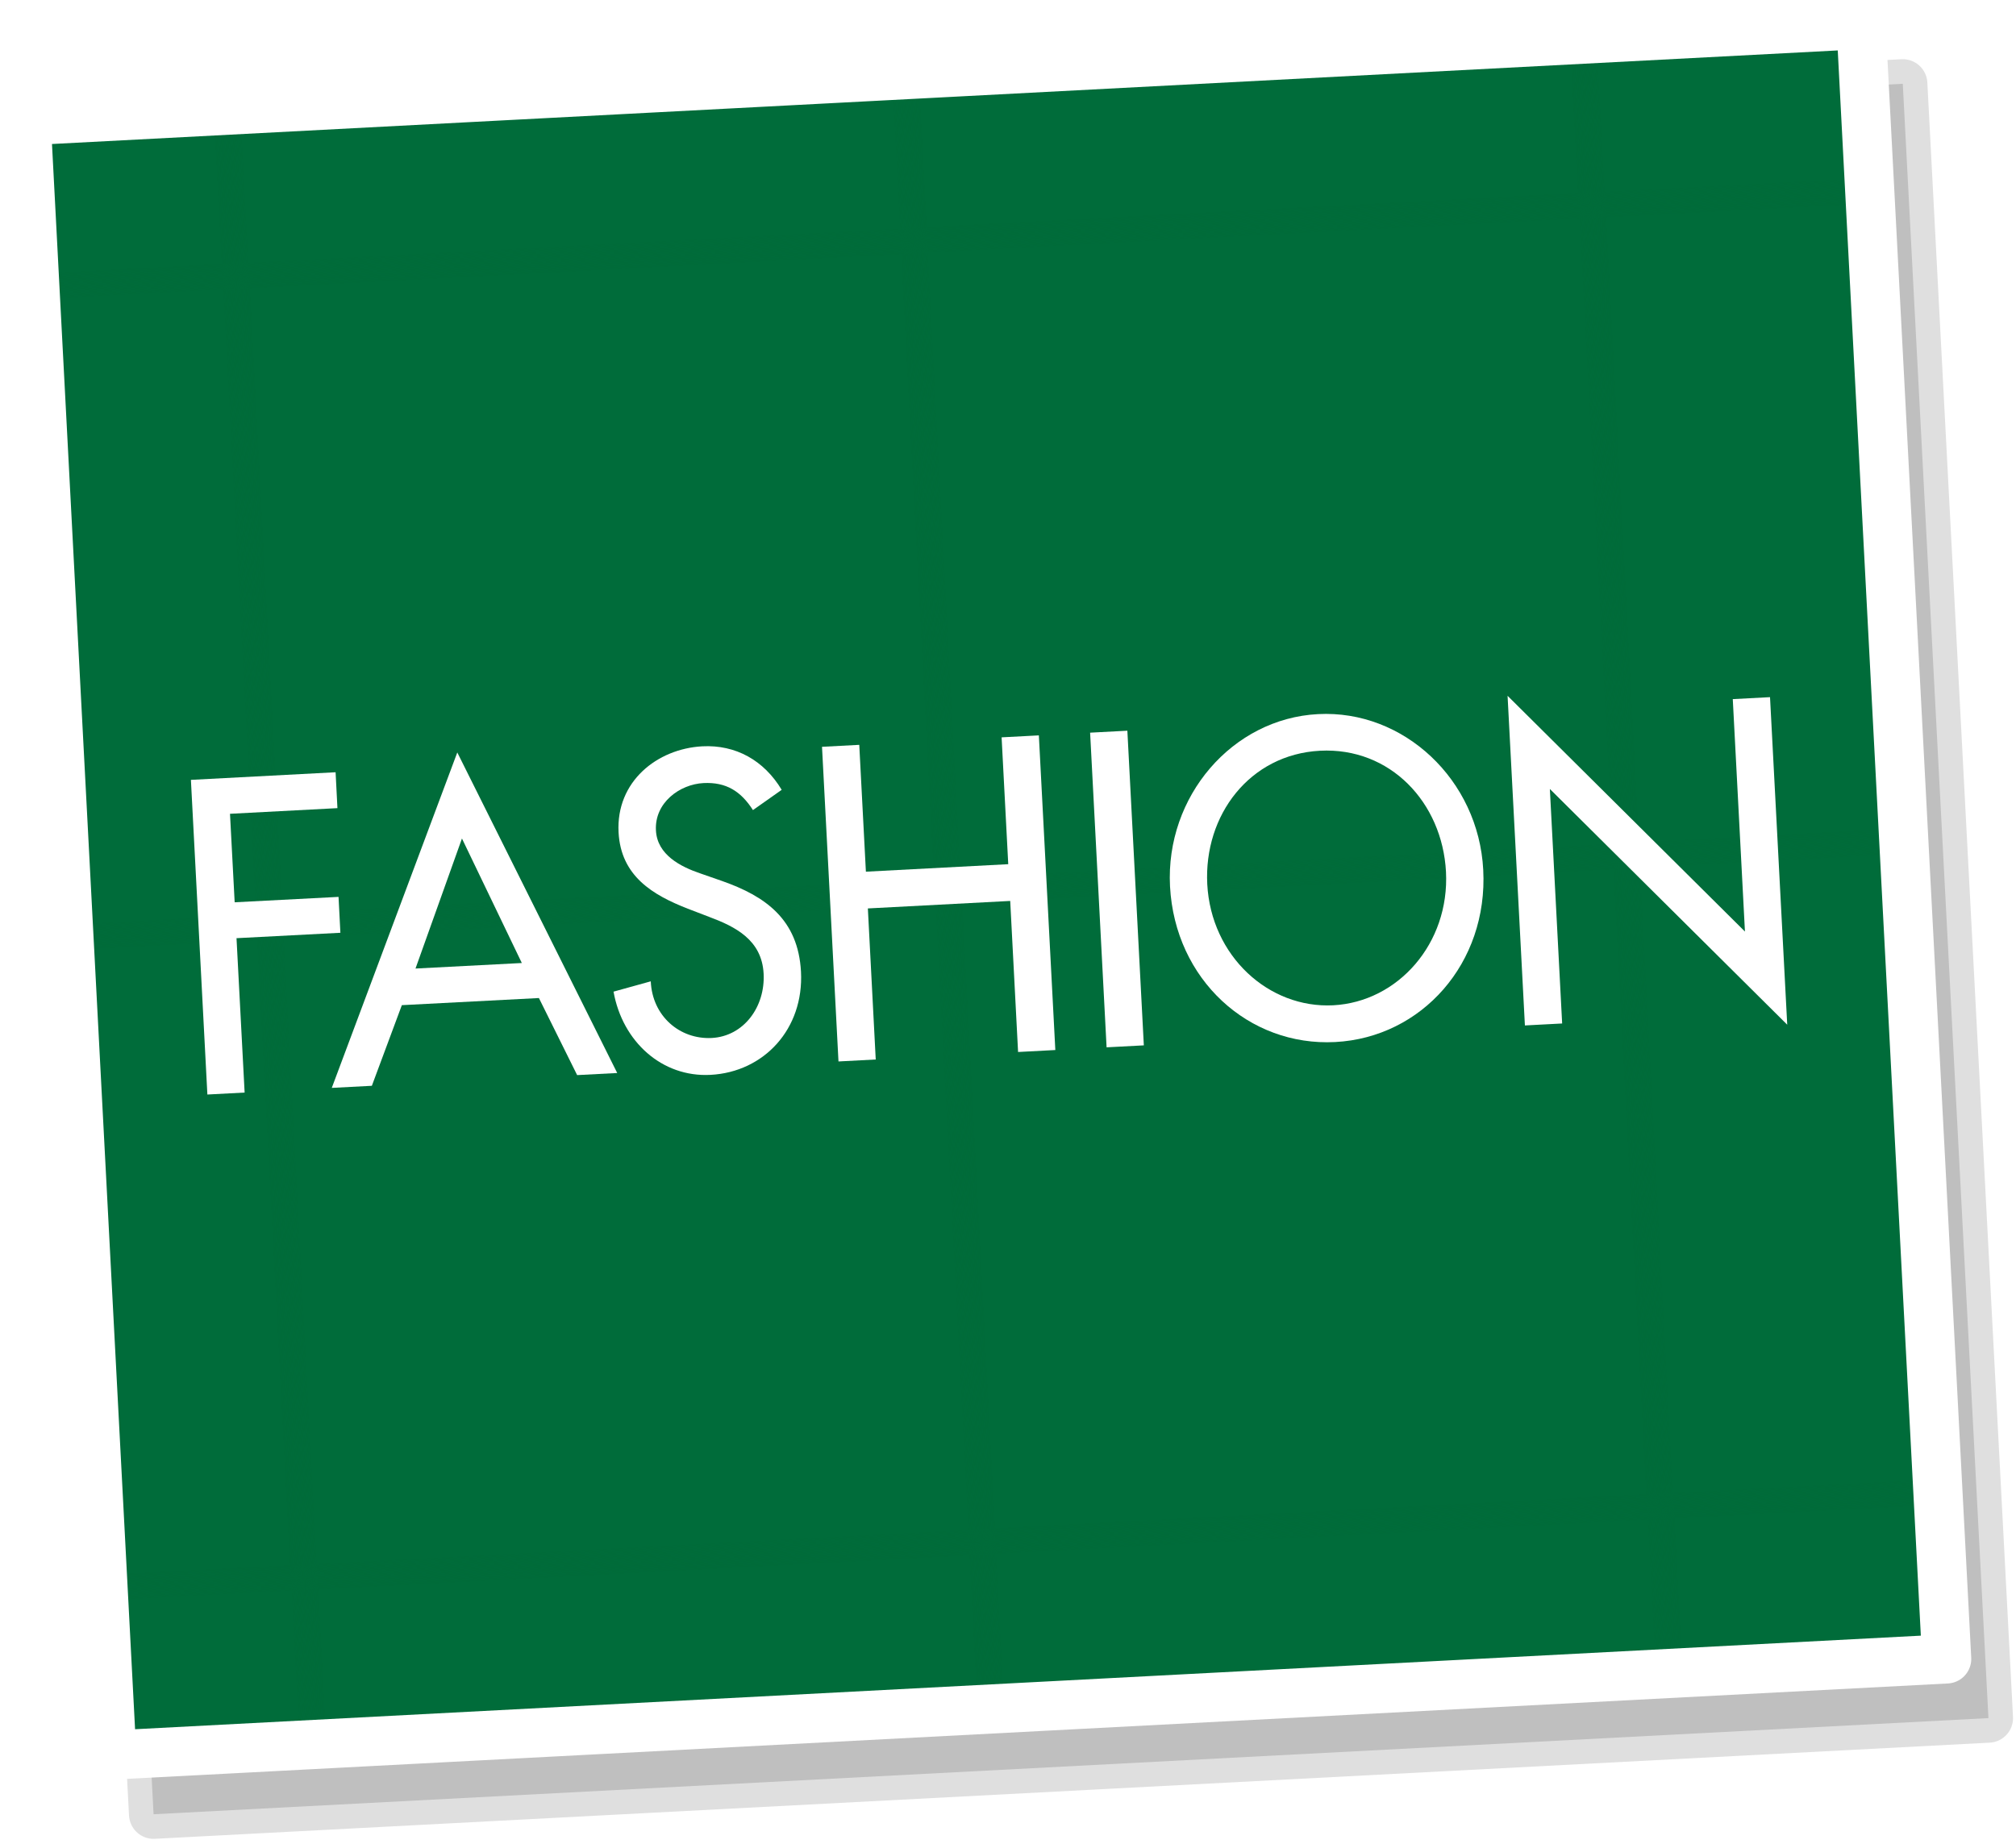 <?xml version="1.0" encoding="UTF-8"?>
<svg xmlns="http://www.w3.org/2000/svg" xmlns:xlink="http://www.w3.org/1999/xlink" viewBox="0 0 164 150.04">
  <defs>
    <style>
      .cls-1, .cls-2, .cls-3 {
        fill: none;
      }

      .cls-2 {
        stroke: #000;
      }

      .cls-2, .cls-4 {
        opacity: .5;
      }

      .cls-2, .cls-3 {
        stroke-linecap: round;
        stroke-linejoin: round;
        stroke-width: 4px;
      }

      .cls-5 {
        fill: #006c3a;
      }

      .cls-6 {
        isolation: isolate;
      }

      .cls-7, .cls-8 {
        fill: #fff;
      }

      .cls-4 {
        fill: url(#_新規パターン_7);
        mix-blend-mode: multiply;
      }

      .cls-8 {
        opacity: 0;
      }

      .cls-3 {
        stroke: #fff;
      }

      .cls-9 {
        opacity: .25;
      }
    </style>
    <pattern id="_新規パターン_7" data-name="新規パターン 7" x="0" y="0" width="150" height="100" patternTransform="translate(7549.29 5412.76) rotate(-3) scale(2.21 2.12)" patternUnits="userSpaceOnUse" viewBox="0 0 150 100">
      <g>
        <rect class="cls-1" width="150" height="100"/>
        <rect class="cls-5" x="125" y="25" width="25" height="25"/>
        <rect class="cls-5" x="125" y="75" width="25" height="25"/>
        <rect class="cls-5" x="100" width="25" height="25"/>
        <rect class="cls-5" x="75" y="25" width="25" height="25"/>
        <rect class="cls-5" x="100" y="50" width="25" height="25"/>
        <rect class="cls-5" x="75" y="75" width="25" height="25"/>
        <rect class="cls-5" x="50" width="25" height="25"/>
        <rect class="cls-5" x="25" y="25" width="25" height="25"/>
        <rect class="cls-5" x="50" y="50" width="25" height="25"/>
        <rect class="cls-5" x="25" y="75" width="25" height="25"/>
        <rect class="cls-5" width="25" height="25"/>
        <rect class="cls-5" y="50" width="25" height="25"/>
      </g>
    </pattern>
  </defs>
  <g class="cls-6">
    <g id="_レイヤー_2" data-name="レイヤー 2">
      <g id="Button">
        <g>
          <rect class="cls-8" y=".04" width="164" height="150"/>
          <g class="cls-9">
            <rect x="8.91" y="10.64" width="149.47" height="133.15" transform="translate(-3.93 4.48) rotate(-3)"/>
            <rect class="cls-2" x="8.91" y="10.64" width="149.47" height="133.15" transform="translate(-3.93 4.48) rotate(-3)"/>
          </g>
          <g>
            <rect class="cls-5" x="5.51" y="5.82" width="149.47" height="133.15" transform="translate(-3.68 4.3) rotate(-3)"/>
            <polygon class="cls-4" points="158.36 134.97 9.1 142.79 2.13 9.82 151.39 2 158.36 134.97"/>
            <rect class="cls-3" x="5.51" y="5.82" width="149.47" height="133.15" transform="translate(-3.68 4.3) rotate(-3)"/>
          </g>
          <g>
            <path class="cls-7" d="M18.71,66.21l.38,7.2,8.45-.44.15,2.92-8.45.44.66,12.56-3.03.16-1.34-25.6,11.77-.62.15,2.92-8.74.46Z"/>
            <path class="cls-7" d="M32.69,81.78l-2.44,6.56-3.26.17,10.21-27.29,13.01,26.08-3.26.17-3.11-6.27-11.16.58ZM37.58,68.22l-3.78,10.58,8.65-.45-4.87-10.13Z"/>
            <path class="cls-7" d="M61.26,65.92c-.99-1.55-2.19-2.3-4.03-2.21-1.94.1-3.99,1.6-3.87,3.85.1,2,2.03,2.96,3.58,3.49l1.78.62c3.53,1.24,6.21,3.11,6.44,7.39.24,4.65-3,8.16-7.36,8.39-3.94.21-7.16-2.69-7.89-6.77l3.03-.84c.12,2.82,2.35,4.74,4.96,4.61,2.61-.14,4.36-2.54,4.22-5.23-.14-2.75-2.3-3.83-4.45-4.63l-1.72-.66c-2.84-1.11-5.44-2.64-5.63-6.21-.22-4.14,3.14-6.8,6.81-7,2.71-.14,5.01,1.13,6.46,3.54l-2.34,1.65Z"/>
            <path class="cls-7" d="M82.02,70.31l-.54-10.32,3.03-.16,1.34,25.6-3.03.16-.64-12.29-11.58.61.64,12.29-3.03.16-1.34-25.6,3.03-.16.54,10.32,11.58-.61Z"/>
            <path class="cls-7" d="M93.05,85.05l-3.03.16-1.34-25.6,3.03-.16,1.34,25.6Z"/>
            <path class="cls-7" d="M120.66,70.77c.4,7.6-5.01,13.64-12.04,14.01s-13.04-5.07-13.44-12.67c-.38-7.33,5.08-13.65,12.04-14.01,6.97-.37,13.06,5.34,13.44,12.67ZM117.63,70.93c-.3-5.64-4.54-10.15-10.25-9.85-5.71.3-9.46,5.23-9.17,10.86.31,5.84,4.99,10.12,10.25,9.85,5.26-.28,9.47-5.02,9.17-10.86Z"/>
            <path class="cls-7" d="M122.64,56.61l19.31,19.18-.99-18.91,3.03-.16,1.4,26.65-19.31-19.18,1,19.08-3.03.16-1.41-26.82Z"/>
          </g>
        </g>
      </g>
    </g>
  </g>
</svg>
